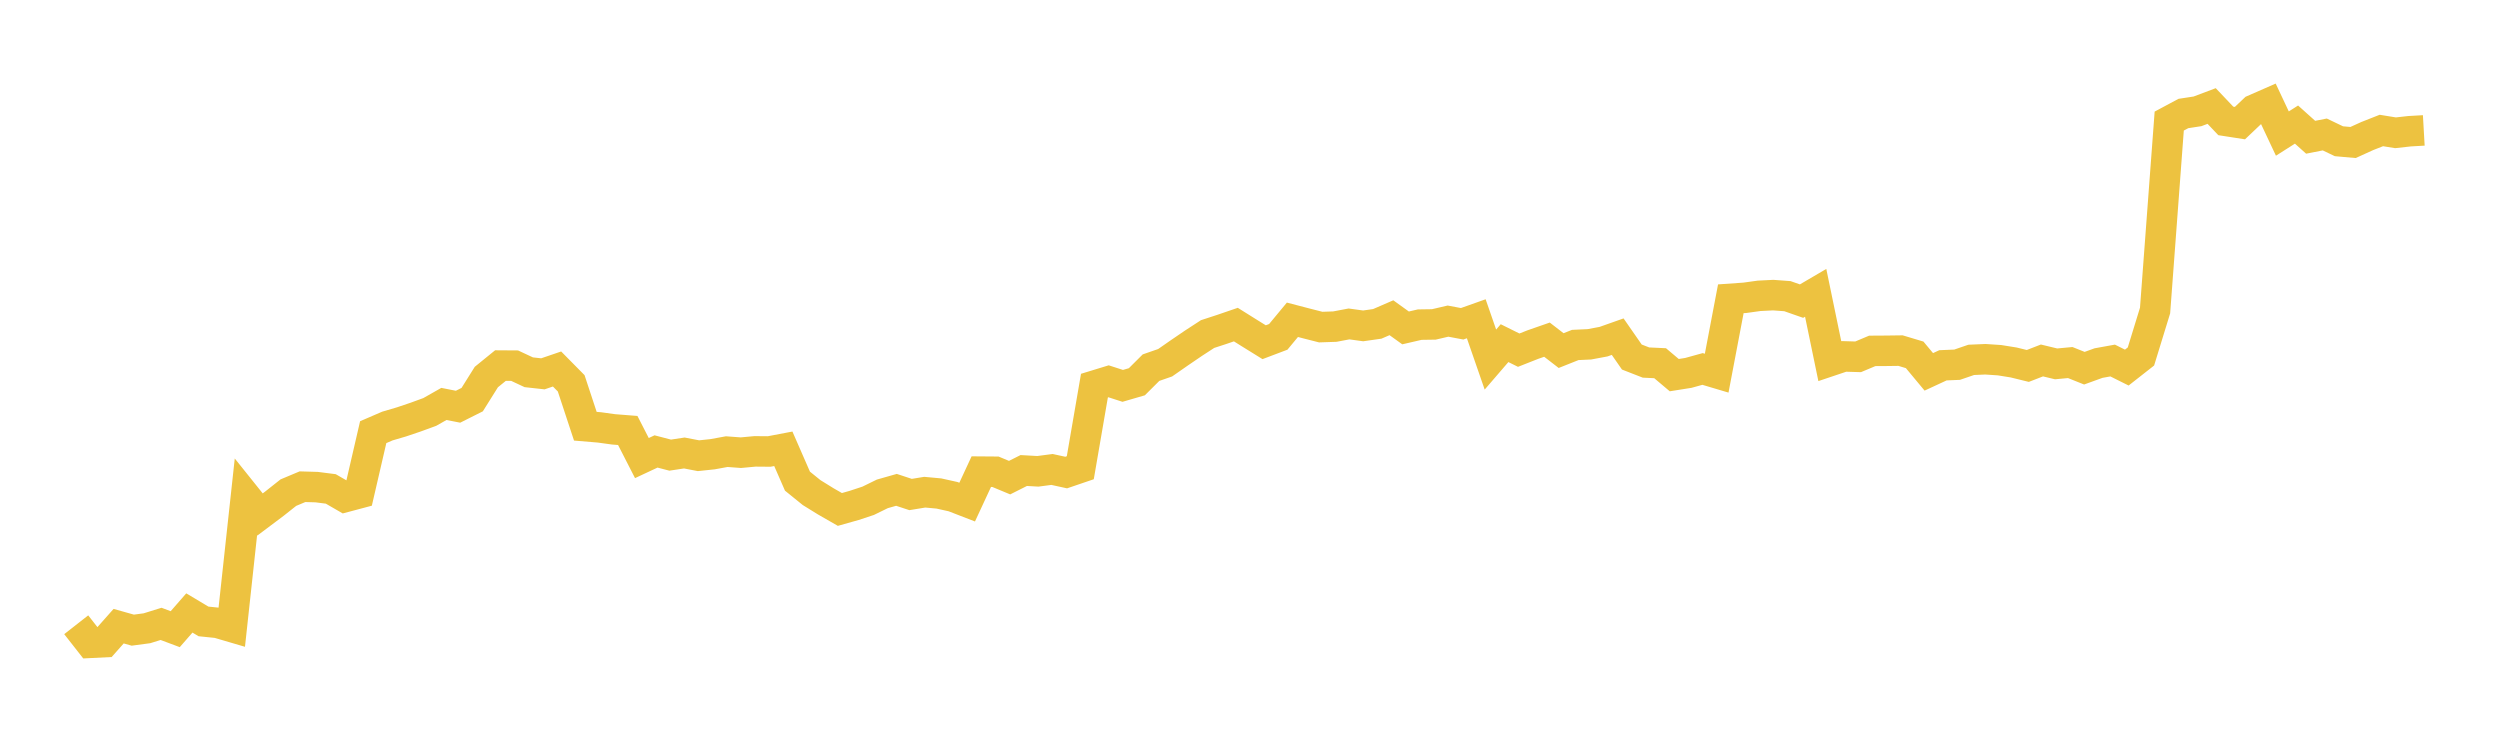 <svg width="164" height="48" xmlns="http://www.w3.org/2000/svg" xmlns:xlink="http://www.w3.org/1999/xlink"><path fill="none" stroke="rgb(237,194,64)" stroke-width="2" d="M5,40.984L5.928,42.169L6.855,42.123L7.783,41.076L8.711,41.338L9.639,41.214L10.566,40.926L11.494,41.274L12.422,40.211L13.349,40.765L14.277,40.86L15.205,41.133L16.133,32.591L17.06,33.748L17.988,33.052L18.916,32.317L19.843,31.928L20.771,31.955L21.699,32.073L22.627,32.609L23.554,32.362L24.482,28.35L25.41,27.949L26.337,27.676L27.265,27.363L28.193,27.024L29.12,26.498L30.048,26.681L30.976,26.215L31.904,24.734L32.831,23.981L33.759,23.987L34.687,24.421L35.614,24.523L36.542,24.206L37.47,25.146L38.398,27.96L39.325,28.038L40.253,28.166L41.181,28.239L42.108,30.05L43.036,29.615L43.964,29.857L44.892,29.716L45.819,29.895L46.747,29.797L47.675,29.627L48.602,29.696L49.53,29.61L50.458,29.618L51.386,29.441L52.313,31.563L53.241,32.314L54.169,32.888L55.096,33.42L56.024,33.158L56.952,32.852L57.88,32.398L58.807,32.134L59.735,32.44L60.663,32.288L61.59,32.373L62.518,32.579L63.446,32.938L64.373,30.94L65.301,30.947L66.229,31.333L67.157,30.866L68.084,30.918L69.012,30.796L69.94,30.999L70.867,30.683L71.795,25.297L72.723,25.013L73.651,25.313L74.578,25.043L75.506,24.118L76.434,23.795L77.361,23.15L78.289,22.518L79.217,21.914L80.145,21.611L81.072,21.293L82,21.874L82.928,22.449L83.855,22.098L84.783,20.978L85.711,21.22L86.639,21.457L87.566,21.426L88.494,21.25L89.422,21.378L90.349,21.246L91.277,20.843L92.205,21.511L93.133,21.296L94.06,21.282L94.988,21.065L95.916,21.24L96.843,20.911L97.771,23.588L98.699,22.51L99.627,22.971L100.554,22.605L101.482,22.282L102.41,22.999L103.337,22.63L104.265,22.587L105.193,22.413L106.12,22.085L107.048,23.421L107.976,23.783L108.904,23.827L109.831,24.609L110.759,24.461L111.687,24.204L112.614,24.48L113.542,19.6L114.47,19.535L115.398,19.406L116.325,19.36L117.253,19.428L118.181,19.753L119.108,19.209L120.036,23.692L120.964,23.38L121.892,23.408L122.819,23.018L123.747,23.012L124.675,23L125.602,23.278L126.53,24.394L127.458,23.964L128.386,23.925L129.313,23.607L130.241,23.567L131.169,23.629L132.096,23.778L133.024,24.006L133.952,23.646L134.88,23.87L135.807,23.783L136.735,24.154L137.663,23.818L138.59,23.65L139.518,24.113L140.446,23.385L141.373,20.369L142.301,7.943L143.229,7.446L144.157,7.304L145.084,6.954L146.012,7.932L146.94,8.076L147.867,7.196L148.795,6.789L149.723,8.762L150.651,8.172L151.578,9.004L152.506,8.821L153.434,9.266L154.361,9.348L155.289,8.926L156.217,8.56L157.145,8.711L158.072,8.608L159,8.555"></path></svg>